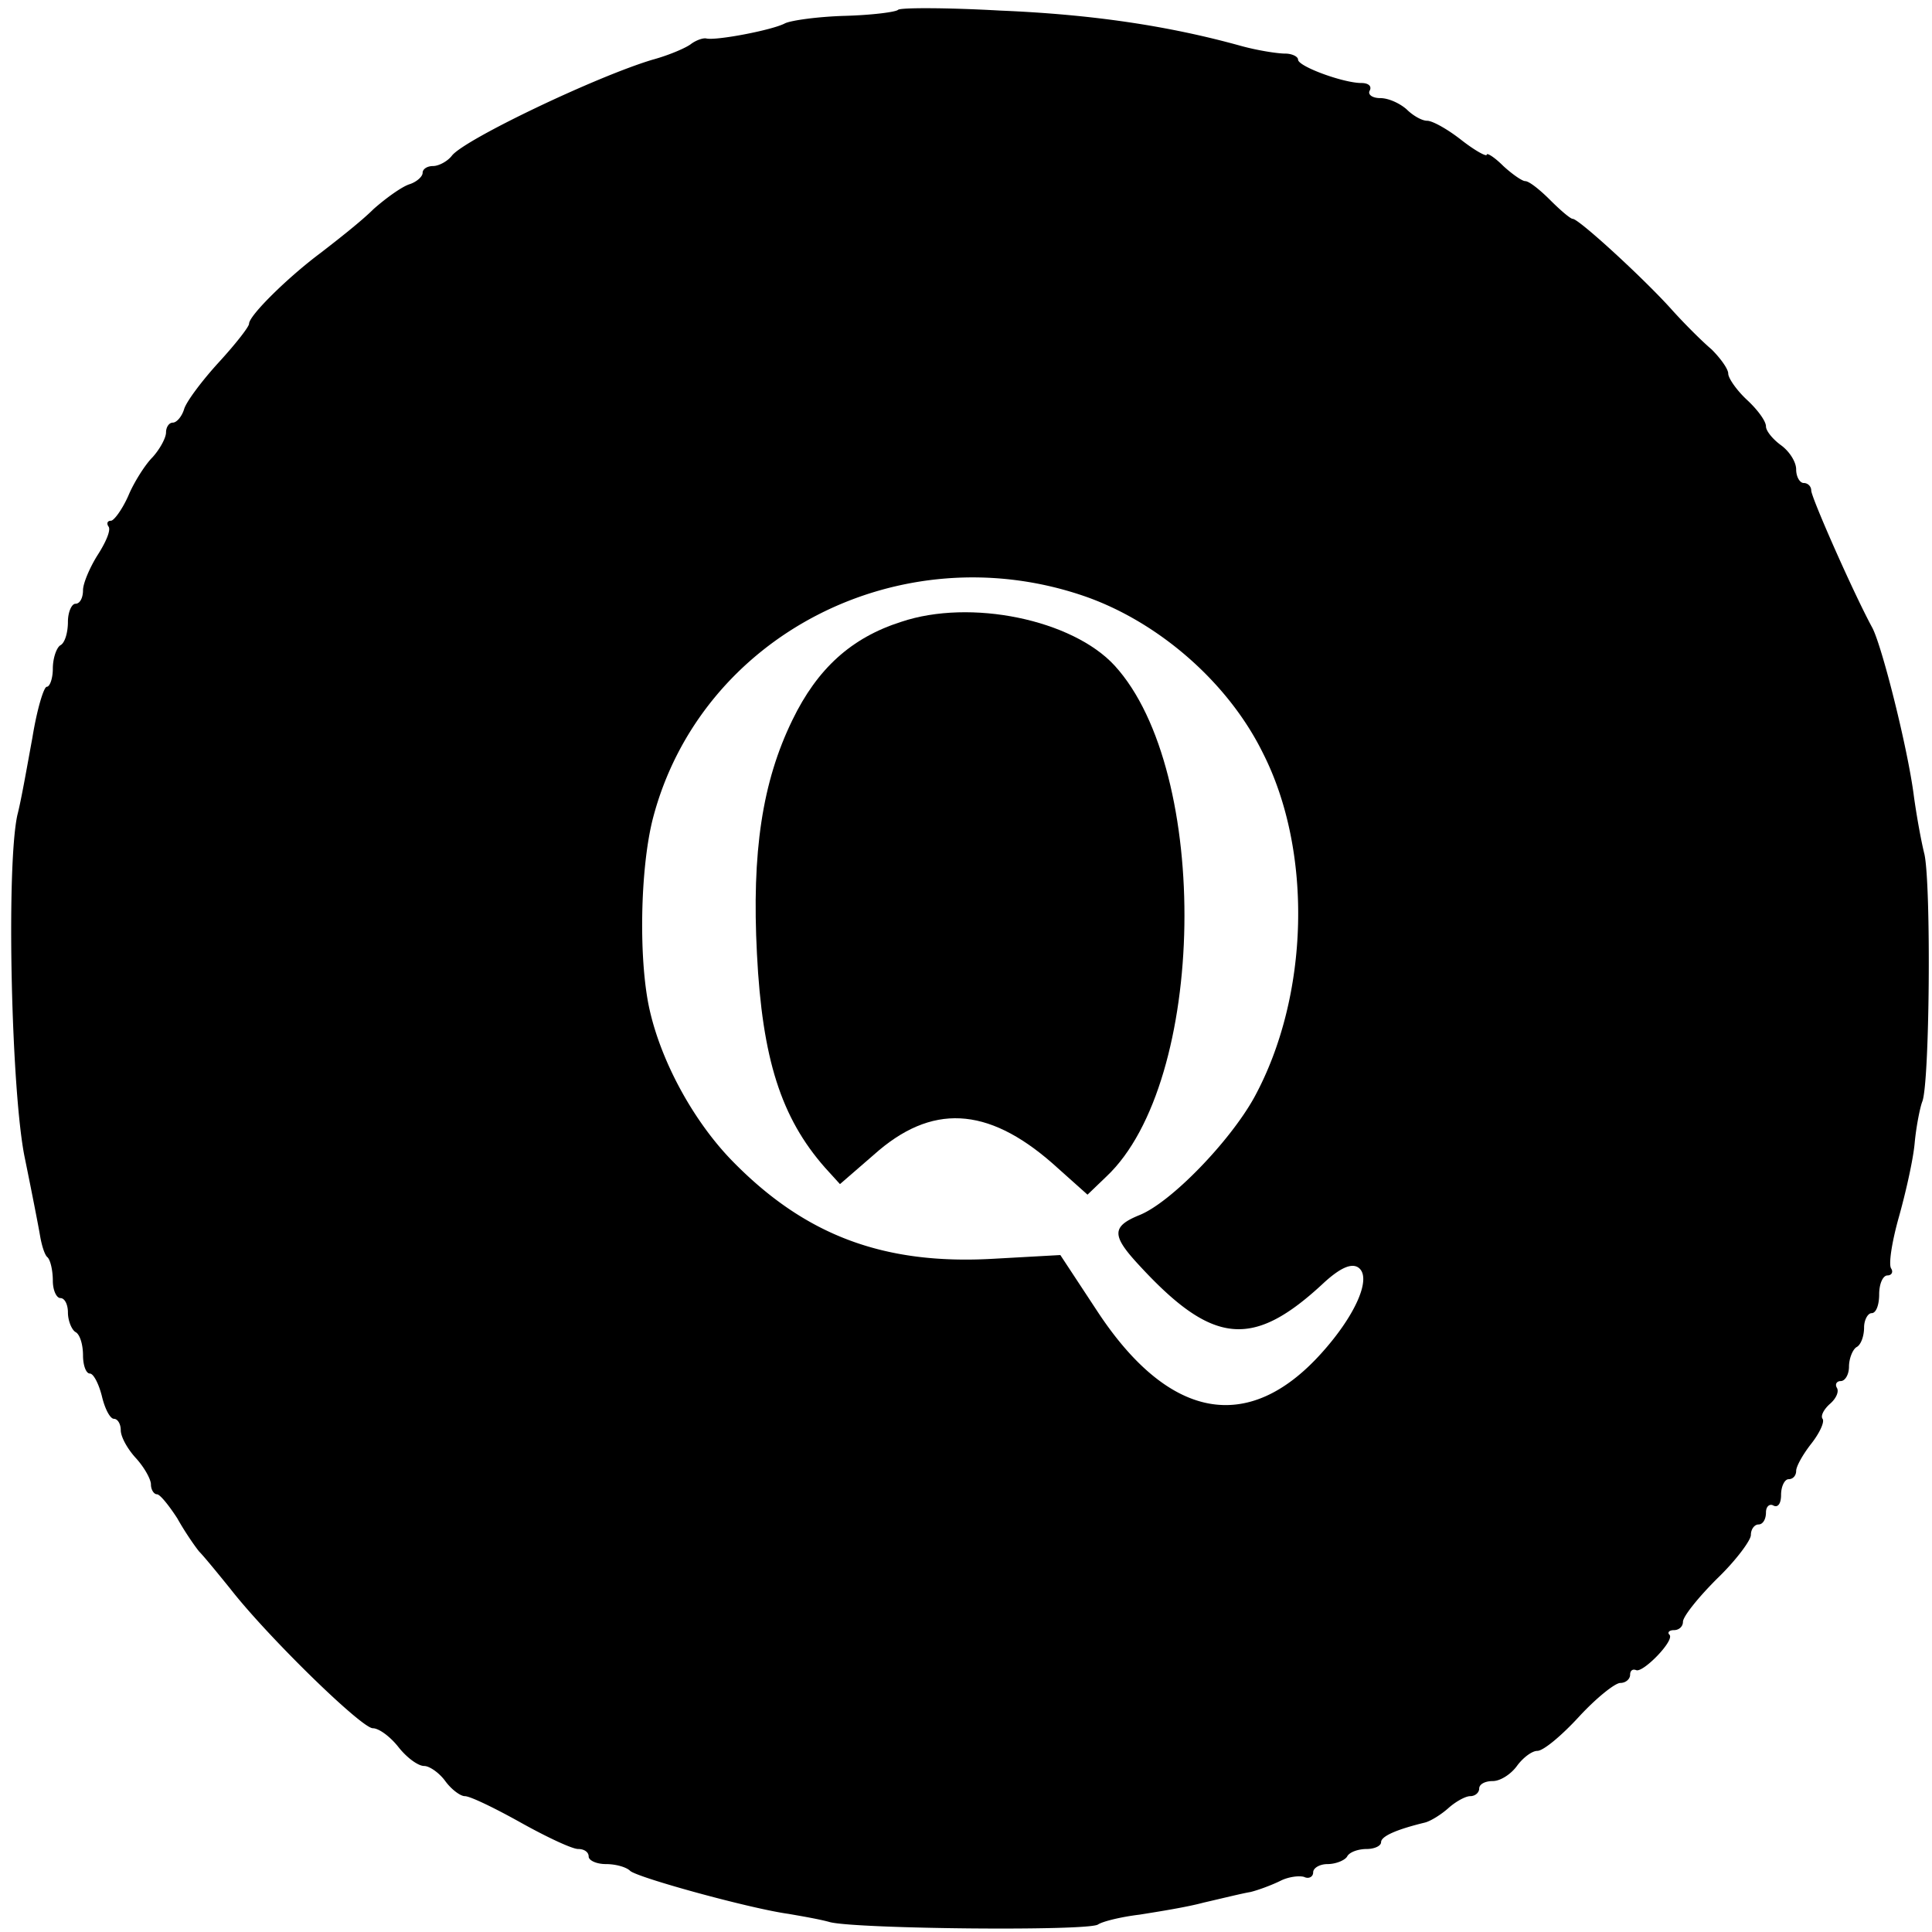 <svg xmlns="http://www.w3.org/2000/svg" width="250" height="250"><path d="M116.21 1.27c-.292.292-3.417.683-6.835.78-3.516.098-7.031.587-7.813.977-1.66.88-8.886 2.246-10.156 1.953-.39-.097-1.27.196-1.953.684-.586.488-2.832 1.465-4.98 2.05-7.227 2.15-24.22 10.255-25.977 12.403-.586.781-1.758 1.367-2.441 1.367-.782 0-1.368.391-1.368.88s-.78 1.171-1.66 1.464c-.976.293-3.027 1.758-4.687 3.223-1.563 1.562-4.688 4.004-6.836 5.664-4.2 3.125-9.277 8.105-9.277 9.18 0 .39-1.758 2.636-3.907 4.98-2.148 2.344-4.199 5.078-4.492 6.055-.293.976-.976 1.757-1.465 1.757s-.879.586-.879 1.27-.78 2.148-1.757 3.223c-.977.976-2.442 3.32-3.125 4.98-.782 1.758-1.856 3.223-2.247 3.223-.488 0-.585.39-.292.781.292.488-.391 2.05-1.465 3.711-.977 1.563-1.856 3.613-1.856 4.492 0 .977-.39 1.758-.976 1.758-.489 0-.977 1.074-.977 2.344 0 1.367-.39 2.734-.976 3.027-.489.293-.977 1.66-.977 3.027 0 1.27-.39 2.344-.781 2.344-.39 0-1.27 2.93-1.856 6.543-.683 3.711-1.465 8.203-1.953 10.059-1.465 6.738-.781 36.133.977 44.433.879 4.297 1.757 8.79 1.953 9.961.195 1.172.586 2.54.976 2.832.391.39.684 1.758.684 3.028s.488 2.246.977 2.246c.585 0 .976.879.976 1.855 0 1.074.488 2.246.977 2.54.586.292.976 1.66.976 3.027 0 1.27.39 2.343.88 2.343.487 0 1.171 1.368 1.562 2.93.39 1.66 1.074 2.93 1.562 2.93s.879.683.879 1.465c0 .879.879 2.441 1.953 3.613s1.953 2.734 1.953 3.418.39 1.27.782 1.27 1.562 1.464 2.636 3.124c.977 1.758 2.344 3.711 2.832 4.297.586.586 2.344 2.735 4.004 4.785 4.785 6.153 16.992 18.067 18.457 18.067.781 0 2.246 1.074 3.32 2.441 1.075 1.367 2.54 2.442 3.32 2.442.684 0 1.954.879 2.735 1.953s1.953 1.953 2.54 1.953c.683 0 3.906 1.562 7.226 3.418 3.32 1.855 6.64 3.418 7.422 3.418s1.367.39 1.367.976c0 .489.976.977 2.246.977s2.637.39 3.125.879c.977.879 15.527 4.883 20.508 5.566 1.66.293 4.004.684 5.37 1.074 3.614.88 33.497 1.172 34.669.293.586-.39 2.93-.976 5.37-1.27 2.442-.39 6.153-.976 8.302-1.562 2.148-.488 4.883-1.171 6.054-1.367 1.172-.293 2.93-.976 3.907-1.465.976-.488 2.343-.683 3.027-.488.586.293 1.172 0 1.172-.586s.879-1.074 1.855-1.074c1.075 0 2.246-.488 2.54-.977.292-.586 1.464-.976 2.538-.976.977 0 1.856-.39 1.856-.88 0-.78 2.05-1.66 5.664-2.538.781-.195 2.148-1.074 3.027-1.856.977-.879 2.246-1.562 2.832-1.562.684 0 1.172-.488 1.172-.977 0-.586.781-.976 1.758-.976s2.344-.88 3.125-1.953 1.953-1.953 2.637-1.953c.781 0 3.125-1.954 5.37-4.395 2.247-2.441 4.688-4.395 5.372-4.395.684 0 1.27-.488 1.27-1.074 0-.488.292-.781.78-.586.88.39 5.079-3.906 4.298-4.59-.293-.293 0-.585.586-.585.683 0 1.171-.489 1.171-1.075 0-.683 1.954-3.125 4.395-5.566 2.441-2.344 4.394-4.98 4.394-5.664 0-.781.489-1.367.977-1.367.586 0 .977-.684.977-1.563 0-.781.488-1.172.976-.879.586.293.977-.293.977-1.367 0-1.172.488-2.05.976-2.05.586 0 .977-.489.977-1.075s.879-2.148 1.953-3.516c1.074-1.367 1.758-2.832 1.465-3.222-.293-.39.195-1.27.976-1.953s1.172-1.563.88-2.051c-.294-.488 0-.88.488-.88.586 0 1.074-.878 1.074-1.855 0-1.074.488-2.246.976-2.539.586-.293.977-1.464.977-2.539 0-.976.488-1.855.976-1.855.586 0 .977-1.074.977-2.442 0-1.367.488-2.44 1.074-2.44.489 0 .782-.392.489-.88-.391-.488.097-3.515.976-6.64s1.856-7.422 2.05-9.57c.196-2.15.685-4.59.977-5.372.977-2.246 1.172-27.93.293-32.031-.488-1.953-1.074-5.371-1.367-7.52-.781-6.152-4.101-19.336-5.37-21.777-2.442-4.492-7.911-16.895-7.911-17.773a.979.979 0 0 0-.977-.977c-.488 0-.976-.781-.976-1.758 0-.976-.879-2.344-1.953-3.125s-1.953-1.855-1.953-2.441c0-.684-1.075-2.149-2.442-3.418-1.367-1.27-2.441-2.832-2.441-3.418 0-.586-.977-1.953-2.149-3.125-1.27-1.074-3.613-3.418-5.273-5.274-3.613-4.004-11.914-11.62-12.695-11.62-.293 0-1.563-1.075-2.93-2.442-1.367-1.367-2.734-2.442-3.223-2.442-.39 0-1.66-.878-2.832-1.953-1.172-1.172-2.148-1.757-2.148-1.464s-1.465-.489-3.223-1.856c-1.855-1.465-3.808-2.539-4.492-2.539-.684 0-1.856-.684-2.637-1.465-.879-.781-2.344-1.465-3.418-1.465s-1.66-.488-1.367-.976c.293-.586-.195-.977-1.074-.977-2.344 0-8.203-2.148-8.203-3.027 0-.39-.781-.781-1.66-.781-.977 0-3.516-.391-5.664-.977-9.473-2.637-19.434-4.102-31.25-4.59-6.934-.39-12.891-.39-13.184-.097zm24.122 75.878c9.57 3.32 18.555 11.133 23.047 20.215 6.543 12.793 6.055 31.543-1.074 44.63-3.125 5.663-10.743 13.573-14.844 15.234-3.613 1.464-3.613 2.636-.195 6.347 9.668 10.547 14.843 11.035 24.12 2.344 2.052-1.856 3.419-2.441 4.298-1.953 1.953 1.172-.196 6.152-4.688 11.133-9.473 10.547-19.726 8.593-28.906-5.274l-4.883-7.422-8.789.489c-14.063.78-24.219-3.028-33.594-12.598-4.98-5.078-9.18-12.695-10.742-19.531-1.465-6.348-1.27-18.262.39-24.805 6.153-23.73 32.032-37.012 55.86-28.809zm0 0"/><path d="M116.602 80.469c-6.446 2.05-10.84 6.054-14.063 12.695-3.906 8.008-5.273 17.09-4.59 30.273.684 13.575 3.125 21.192 8.79 27.637l1.952 2.149 4.395-3.809c7.422-6.64 14.648-6.25 23.047 1.074l4.59 4.102 2.441-2.344c12.988-12.207 13.574-52.441 1.074-66.113-5.468-5.957-18.652-8.692-27.636-5.664zm0 0"/></svg>